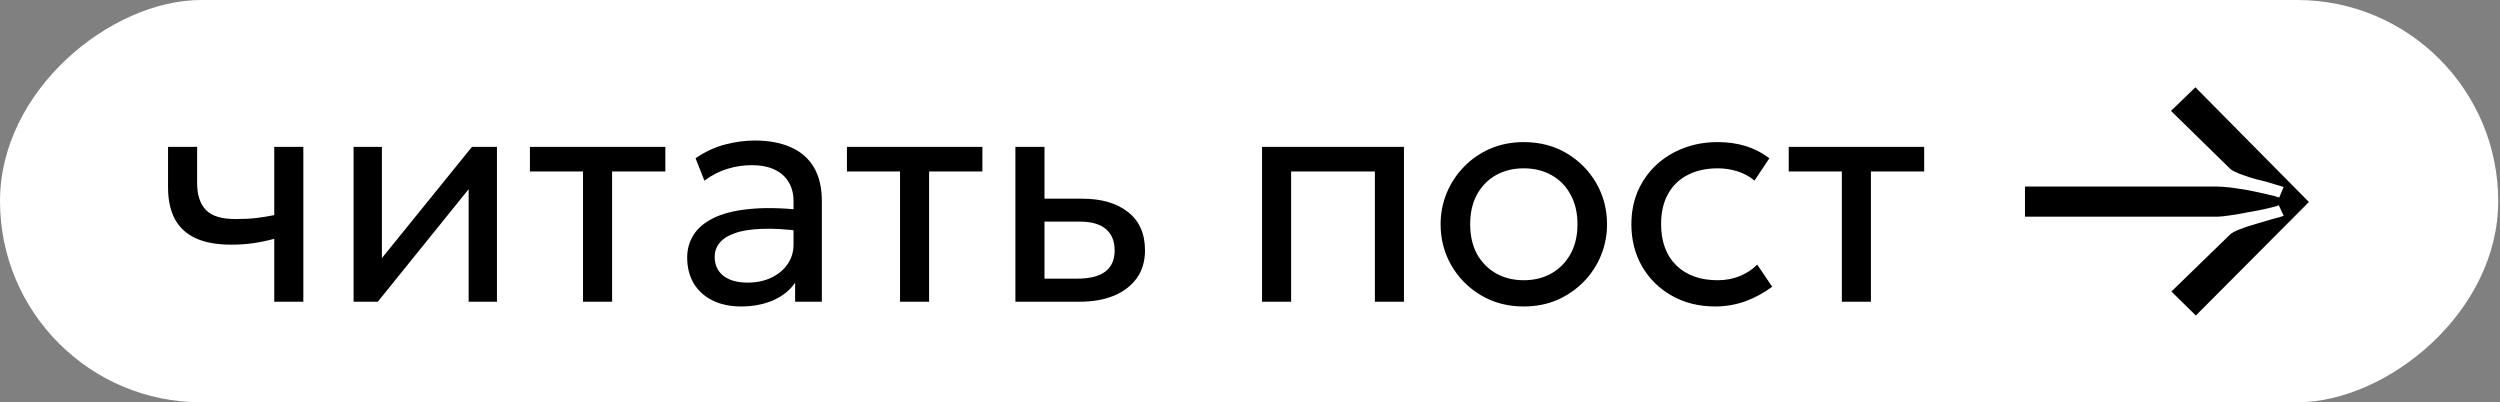<?xml version="1.0" encoding="UTF-8"?> <svg xmlns="http://www.w3.org/2000/svg" width="87" height="14" viewBox="0 0 87 14" fill="none"><rect x="0" y="0" width="87" height="14" fill="#808080" stroke="none"/><g data-figma-bg-blur-radius="1.09375"><rect x="86.938" width="14" height="86.938" rx="7" transform="rotate(90 86.938 0)" fill="white"></rect><path d="M77.604 5.869L75.551 3.859L76.4 3.038L80.35 7.03L76.415 10.98L75.565 10.145L77.604 8.163C77.66 8.106 77.774 8.045 77.944 7.979C78.113 7.913 78.297 7.851 78.496 7.795C78.703 7.738 78.897 7.681 79.076 7.625C79.265 7.578 79.397 7.54 79.472 7.511L79.302 7.143C79.237 7.172 79.1 7.209 78.892 7.257C78.694 7.304 78.477 7.346 78.241 7.384C78.014 7.431 77.797 7.469 77.59 7.497C77.391 7.526 77.254 7.54 77.179 7.54L70.469 7.54L70.469 6.492L77.151 6.492C77.236 6.492 77.382 6.502 77.59 6.521C77.797 6.549 78.014 6.582 78.241 6.62C78.477 6.667 78.694 6.714 78.892 6.761C79.1 6.808 79.241 6.846 79.317 6.874L79.472 6.506C79.416 6.487 79.336 6.464 79.232 6.436C79.137 6.407 79.029 6.374 78.906 6.336C78.783 6.308 78.651 6.275 78.51 6.237C78.368 6.2 78.236 6.157 78.113 6.11C77.991 6.072 77.882 6.03 77.788 5.983C77.703 5.945 77.641 5.907 77.604 5.869Z" fill="black"></path><path d="M9.544 10.5V8.311C9.28 8.381 9.031 8.432 8.796 8.465C8.562 8.498 8.312 8.514 8.048 8.514C7.553 8.514 7.143 8.441 6.816 8.294C6.49 8.144 6.246 7.92 6.085 7.623C5.927 7.327 5.848 6.958 5.848 6.518V5.11H6.86V6.37C6.86 6.78 6.961 7.092 7.163 7.304C7.364 7.517 7.709 7.623 8.197 7.623C8.475 7.623 8.721 7.611 8.934 7.585C9.146 7.559 9.35 7.526 9.544 7.486V5.11H10.556V10.5H9.544ZM12.305 10.5V5.11H13.29V8.982L16.425 5.11H17.294V10.5H16.309V6.584L13.147 10.5H12.305ZM20.289 10.5V5.968H18.441V5.11H23.154V5.968H21.301V10.5H20.289ZM25.795 10.665C25.413 10.665 25.081 10.595 24.799 10.456C24.517 10.317 24.299 10.12 24.145 9.867C23.991 9.611 23.914 9.308 23.914 8.96C23.914 8.674 23.987 8.414 24.134 8.179C24.28 7.941 24.511 7.745 24.827 7.59C25.142 7.433 25.551 7.328 26.053 7.277C26.555 7.222 27.162 7.231 27.874 7.304L27.901 8.047C27.351 7.974 26.884 7.946 26.499 7.965C26.114 7.979 25.802 8.03 25.564 8.118C25.325 8.203 25.149 8.316 25.036 8.46C24.926 8.599 24.871 8.757 24.871 8.932C24.871 9.215 24.971 9.437 25.173 9.598C25.378 9.756 25.659 9.835 26.015 9.835C26.319 9.835 26.59 9.78 26.829 9.669C27.071 9.556 27.261 9.4 27.401 9.202C27.544 9 27.615 8.768 27.615 8.504V6.997C27.615 6.744 27.558 6.524 27.445 6.337C27.335 6.149 27.172 6.005 26.955 5.902C26.739 5.799 26.473 5.748 26.158 5.748C25.875 5.748 25.595 5.79 25.316 5.875C25.038 5.959 24.77 6.096 24.513 6.287L24.205 5.506C24.539 5.279 24.884 5.119 25.239 5.027C25.595 4.936 25.936 4.89 26.262 4.89C26.757 4.89 27.179 4.969 27.527 5.127C27.875 5.28 28.141 5.513 28.325 5.825C28.508 6.137 28.6 6.525 28.6 6.991V10.5H27.67V9.84C27.483 10.108 27.225 10.313 26.895 10.456C26.565 10.595 26.198 10.665 25.795 10.665ZM31.321 10.5V5.968H29.473V5.11H34.187V5.968H32.333V10.5H31.321ZM35.336 10.5V5.11H36.348V9.697H37.481C37.918 9.697 38.244 9.616 38.46 9.455C38.68 9.29 38.79 9.043 38.79 8.713C38.79 8.39 38.688 8.142 38.482 7.97C38.281 7.798 37.98 7.712 37.58 7.712H36.189V6.914H37.652C38.334 6.914 38.869 7.07 39.258 7.381C39.65 7.689 39.846 8.133 39.846 8.713C39.846 9.09 39.751 9.413 39.56 9.681C39.37 9.944 39.104 10.148 38.763 10.291C38.422 10.43 38.024 10.5 37.569 10.5H35.336ZM43.919 10.5V5.11H48.858V10.5H47.846V5.968H44.931V10.5H43.919ZM53.026 10.665C52.469 10.665 51.972 10.535 51.536 10.274C51.099 10.014 50.757 9.668 50.507 9.235C50.258 8.802 50.133 8.326 50.133 7.805C50.133 7.42 50.205 7.055 50.348 6.71C50.491 6.366 50.693 6.061 50.953 5.798C51.213 5.53 51.519 5.321 51.871 5.17C52.223 5.02 52.608 4.945 53.026 4.945C53.587 4.945 54.086 5.075 54.522 5.335C54.959 5.596 55.301 5.942 55.551 6.375C55.8 6.808 55.925 7.284 55.925 7.805C55.925 8.19 55.853 8.555 55.71 8.899C55.567 9.244 55.366 9.549 55.105 9.812C54.845 10.076 54.539 10.286 54.187 10.44C53.835 10.59 53.448 10.665 53.026 10.665ZM53.026 9.752C53.389 9.752 53.71 9.673 53.989 9.515C54.271 9.354 54.493 9.129 54.654 8.839C54.816 8.546 54.896 8.201 54.896 7.805C54.896 7.405 54.816 7.061 54.654 6.771C54.497 6.478 54.277 6.252 53.994 6.095C53.712 5.937 53.389 5.858 53.026 5.858C52.663 5.858 52.341 5.937 52.058 6.095C51.78 6.252 51.56 6.478 51.398 6.771C51.241 7.061 51.162 7.405 51.162 7.805C51.162 8.201 51.241 8.546 51.398 8.839C51.56 9.129 51.782 9.354 52.064 9.515C52.346 9.673 52.667 9.752 53.026 9.752ZM59.693 10.665C59.124 10.665 58.62 10.54 58.18 10.291C57.74 10.042 57.395 9.703 57.146 9.274C56.897 8.841 56.772 8.351 56.772 7.805C56.772 7.391 56.845 7.009 56.992 6.661C57.142 6.313 57.353 6.01 57.624 5.753C57.896 5.497 58.213 5.299 58.576 5.16C58.943 5.016 59.342 4.945 59.775 4.945C60.127 4.945 60.452 4.991 60.748 5.082C61.045 5.174 61.321 5.315 61.574 5.506L61.056 6.287C60.892 6.144 60.699 6.038 60.479 5.968C60.259 5.895 60.026 5.858 59.781 5.858C59.377 5.858 59.027 5.935 58.73 6.089C58.437 6.239 58.209 6.459 58.048 6.749C57.887 7.039 57.806 7.387 57.806 7.794C57.806 8.406 57.982 8.887 58.334 9.235C58.69 9.58 59.17 9.752 59.775 9.752C60.054 9.752 60.314 9.703 60.556 9.604C60.798 9.501 60.996 9.369 61.15 9.207L61.672 9.977C61.39 10.19 61.08 10.359 60.743 10.483C60.406 10.604 60.056 10.665 59.693 10.665ZM64.096 10.5V5.968H62.248V5.11H66.961V5.968H65.108V10.5H64.096Z" fill="black"></path></g><defs><clipPath id="bgblur_0_3987_12296_clip_path" transform="translate(1.094 1.094)"><rect x="86.938" width="14" height="86.938" rx="7" transform="rotate(90 86.938 0)"></rect></clipPath></defs></svg> 